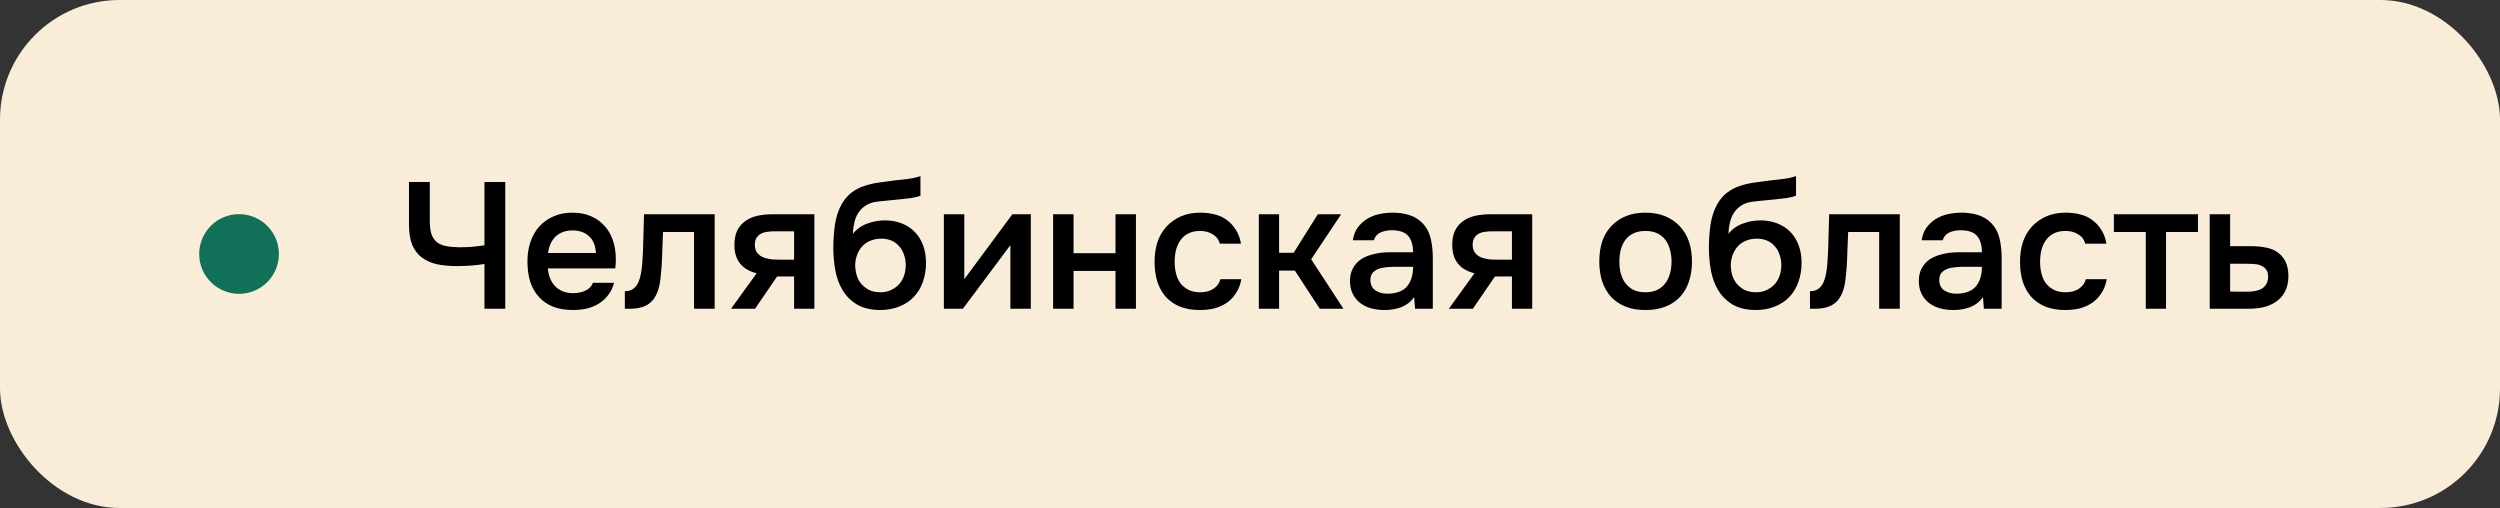 <?xml version="1.0" encoding="UTF-8"?> <svg xmlns="http://www.w3.org/2000/svg" width="251" height="51" viewBox="0 0 251 51" fill="none"><rect x="0" y="0" width="251" height="51" fill="#333333" stroke="none"/> <rect width="251" height="51" rx="12" fill="#F9ECD9"></rect> <circle cx="24" cy="25.5" r="4" fill="#107058"></circle> <path d="M46.048 24.826C46.468 24.826 46.882 24.814 47.29 24.79C47.698 24.754 48.148 24.7 48.64 24.628V18.274H50.728V31H48.64V26.5C48.232 26.572 47.782 26.626 47.29 26.662C46.81 26.698 46.342 26.716 45.886 26.716C45.106 26.716 44.416 26.65 43.816 26.518C43.228 26.374 42.724 26.14 42.304 25.816C41.896 25.492 41.584 25.066 41.368 24.538C41.164 23.998 41.062 23.332 41.062 22.54V18.274H43.15V22.144C43.15 22.696 43.204 23.146 43.312 23.494C43.432 23.83 43.612 24.1 43.852 24.304C44.092 24.496 44.392 24.628 44.752 24.7C45.112 24.772 45.544 24.814 46.048 24.826ZM55.007 26.95C55.031 27.298 55.103 27.622 55.223 27.922C55.343 28.222 55.505 28.486 55.709 28.714C55.913 28.93 56.165 29.104 56.465 29.236C56.777 29.368 57.137 29.434 57.545 29.434C57.977 29.434 58.373 29.356 58.733 29.2C59.105 29.044 59.375 28.774 59.543 28.39H61.649C61.529 28.87 61.331 29.284 61.055 29.632C60.791 29.98 60.473 30.268 60.101 30.496C59.741 30.712 59.339 30.874 58.895 30.982C58.463 31.078 58.001 31.126 57.509 31.126C56.753 31.126 56.087 31.012 55.511 30.784C54.947 30.556 54.473 30.226 54.089 29.794C53.705 29.362 53.417 28.852 53.225 28.264C53.045 27.664 52.955 26.992 52.955 26.248C52.955 25.528 53.057 24.874 53.261 24.286C53.465 23.686 53.759 23.17 54.143 22.738C54.539 22.306 55.013 21.97 55.565 21.73C56.117 21.478 56.747 21.352 57.455 21.352C58.199 21.352 58.841 21.478 59.381 21.73C59.921 21.97 60.371 22.3 60.731 22.72C61.103 23.14 61.379 23.632 61.559 24.196C61.739 24.76 61.829 25.372 61.829 26.032C61.829 26.344 61.811 26.65 61.775 26.95H55.007ZM59.831 25.402C59.795 24.658 59.561 24.094 59.129 23.71C58.709 23.326 58.157 23.134 57.473 23.134C57.089 23.134 56.753 23.194 56.465 23.314C56.177 23.434 55.931 23.596 55.727 23.8C55.535 24.004 55.379 24.244 55.259 24.52C55.139 24.796 55.061 25.09 55.025 25.402H59.831ZM64.48 26.482C64.54 25.666 64.576 24.856 64.588 24.052C64.612 23.236 64.636 22.39 64.66 21.514H71.752V31H69.682V23.296H66.568C66.544 23.884 66.52 24.472 66.496 25.06C66.484 25.636 66.46 26.212 66.424 26.788C66.412 27.004 66.388 27.262 66.352 27.562C66.328 27.85 66.292 28.144 66.244 28.444C66.196 28.732 66.124 29.008 66.028 29.272C65.932 29.524 65.812 29.758 65.668 29.974C65.416 30.334 65.08 30.598 64.66 30.766C64.252 30.922 63.778 31 63.238 31H62.734V29.236C63.094 29.236 63.382 29.152 63.598 28.984C63.826 28.804 63.994 28.582 64.102 28.318C64.222 28.042 64.306 27.748 64.354 27.436C64.414 27.112 64.456 26.794 64.48 26.482ZM81.763 31H79.729V27.76H78.019L75.805 31H73.393L75.967 27.436C75.235 27.256 74.677 26.926 74.293 26.446C73.921 25.966 73.735 25.354 73.735 24.61C73.735 24.022 73.831 23.53 74.023 23.134C74.227 22.738 74.503 22.42 74.851 22.18C75.211 21.928 75.619 21.754 76.075 21.658C76.531 21.562 77.023 21.514 77.551 21.514H81.763V31ZM79.729 23.224H77.695C77.467 23.224 77.239 23.242 77.011 23.278C76.783 23.302 76.573 23.368 76.381 23.476C76.201 23.572 76.057 23.71 75.949 23.89C75.841 24.07 75.787 24.286 75.787 24.538C75.787 24.574 75.787 24.604 75.787 24.628C75.787 24.94 75.877 25.204 76.057 25.42C76.237 25.636 76.471 25.792 76.759 25.888C77.047 25.972 77.311 26.026 77.551 26.05C77.791 26.062 78.031 26.068 78.271 26.068H79.729V23.224ZM85.627 23.476C86.011 22.996 86.491 22.654 87.067 22.45C87.643 22.234 88.225 22.126 88.813 22.126C89.461 22.126 90.037 22.228 90.541 22.432C91.057 22.636 91.495 22.924 91.855 23.296C92.215 23.668 92.491 24.118 92.683 24.646C92.875 25.162 92.971 25.744 92.971 26.392C92.971 27.088 92.863 27.73 92.647 28.318C92.443 28.906 92.137 29.41 91.729 29.83C91.333 30.238 90.847 30.556 90.271 30.784C89.707 31.012 89.065 31.126 88.345 31.126C87.397 31.114 86.617 30.922 86.005 30.55C85.405 30.178 84.931 29.698 84.583 29.11C84.235 28.522 83.995 27.862 83.863 27.13C83.731 26.386 83.665 25.636 83.665 24.88C83.665 24.124 83.719 23.35 83.827 22.558C83.947 21.766 84.181 21.064 84.529 20.452C84.817 19.972 85.147 19.594 85.519 19.318C85.903 19.03 86.323 18.814 86.779 18.67C87.235 18.514 87.721 18.4 88.237 18.328C88.753 18.256 89.287 18.184 89.839 18.112C90.259 18.064 90.685 18.016 91.117 17.968C91.561 17.92 91.993 17.824 92.413 17.68V19.642C92.197 19.738 91.897 19.816 91.513 19.876C91.129 19.924 90.721 19.972 90.289 20.02C89.857 20.056 89.431 20.098 89.011 20.146C88.591 20.182 88.219 20.224 87.895 20.272C87.511 20.332 87.169 20.464 86.869 20.668C86.581 20.86 86.347 21.1 86.167 21.388C85.987 21.664 85.855 21.988 85.771 22.36C85.687 22.72 85.639 23.092 85.627 23.476ZM88.399 29.344C88.807 29.344 89.167 29.266 89.479 29.11C89.803 28.954 90.073 28.756 90.289 28.516C90.505 28.264 90.667 27.976 90.775 27.652C90.883 27.316 90.937 26.968 90.937 26.608C90.937 26.236 90.877 25.888 90.757 25.564C90.649 25.228 90.487 24.946 90.271 24.718C90.067 24.478 89.815 24.292 89.515 24.16C89.215 24.028 88.873 23.962 88.489 23.962C88.093 23.962 87.733 24.028 87.409 24.16C87.097 24.28 86.827 24.46 86.599 24.7C86.383 24.928 86.209 25.204 86.077 25.528C85.945 25.852 85.873 26.2 85.861 26.572C85.861 26.932 85.909 27.28 86.005 27.616C86.101 27.94 86.251 28.228 86.455 28.48C86.671 28.732 86.935 28.942 87.247 29.11C87.571 29.266 87.955 29.344 88.399 29.344ZM96.672 31H94.764V21.514H96.816V28.03L101.64 21.514H103.494V31H101.442V24.61C101.43 24.634 99.84 26.764 96.672 31ZM105.733 31V21.514H107.785V25.42H111.997V21.514H114.049V31H111.997V27.202H107.785V31H105.733ZM120.456 31.126C119.7 31.126 119.034 31.012 118.458 30.784C117.894 30.544 117.42 30.214 117.036 29.794C116.664 29.362 116.382 28.852 116.19 28.264C116.01 27.664 115.92 27.004 115.92 26.284C115.92 25.564 116.016 24.904 116.208 24.304C116.412 23.704 116.712 23.188 117.108 22.756C117.504 22.324 117.984 21.982 118.548 21.73C119.112 21.478 119.766 21.352 120.51 21.352C121.038 21.352 121.524 21.412 121.968 21.532C122.424 21.64 122.826 21.826 123.174 22.09C123.522 22.342 123.822 22.666 124.074 23.062C124.326 23.446 124.5 23.914 124.596 24.466H122.472C122.364 24.058 122.13 23.746 121.77 23.53C121.422 23.302 120.99 23.188 120.474 23.188C120.018 23.188 119.628 23.272 119.304 23.44C118.98 23.608 118.716 23.836 118.512 24.124C118.308 24.412 118.158 24.748 118.062 25.132C117.978 25.504 117.936 25.894 117.936 26.302C117.936 26.722 117.984 27.118 118.08 27.49C118.176 27.862 118.326 28.186 118.53 28.462C118.746 28.726 119.016 28.942 119.34 29.11C119.664 29.266 120.054 29.344 120.51 29.344C121.05 29.344 121.494 29.224 121.842 28.984C122.202 28.744 122.43 28.426 122.526 28.03H124.632C124.536 28.57 124.356 29.038 124.092 29.434C123.84 29.83 123.528 30.154 123.156 30.406C122.784 30.658 122.37 30.844 121.914 30.964C121.458 31.072 120.972 31.126 120.456 31.126ZM126.387 31V21.514H128.421V25.384H129.879L132.309 21.514H134.649L131.643 26.032L134.883 31H132.507L130.005 27.166H128.421V31H126.387ZM141.982 29.83C141.67 30.274 141.256 30.604 140.74 30.82C140.224 31.024 139.648 31.126 139.012 31.126C138.508 31.126 138.046 31.066 137.626 30.946C137.218 30.826 136.858 30.646 136.546 30.406C136.234 30.154 135.988 29.848 135.808 29.488C135.628 29.116 135.538 28.696 135.538 28.228C135.538 27.712 135.64 27.274 135.844 26.914C136.048 26.542 136.324 26.242 136.672 26.014C137.032 25.786 137.452 25.618 137.932 25.51C138.412 25.39 138.916 25.33 139.444 25.33H141.874C141.874 24.634 141.718 24.094 141.406 23.71C141.094 23.326 140.548 23.128 139.768 23.116C139.312 23.116 138.916 23.194 138.58 23.35C138.256 23.506 138.04 23.764 137.932 24.124H135.826C135.898 23.62 136.06 23.194 136.312 22.846C136.576 22.498 136.888 22.21 137.248 21.982C137.62 21.754 138.028 21.592 138.472 21.496C138.928 21.4 139.384 21.352 139.84 21.352C140.428 21.352 140.974 21.43 141.478 21.586C141.982 21.742 142.42 22.006 142.792 22.378C143.212 22.81 143.494 23.326 143.638 23.926C143.782 24.526 143.854 25.18 143.854 25.888V31H142.072L141.982 29.83ZM141.874 26.788H139.894C139.546 26.788 139.198 26.818 138.85 26.878C138.502 26.926 138.202 27.052 137.95 27.256C137.71 27.448 137.59 27.73 137.59 28.102C137.59 28.558 137.752 28.906 138.076 29.146C138.412 29.374 138.82 29.488 139.3 29.488C139.672 29.488 140.014 29.44 140.326 29.344C140.65 29.248 140.926 29.092 141.154 28.876C141.382 28.648 141.556 28.366 141.676 28.03C141.808 27.682 141.874 27.268 141.874 26.788ZM153.833 31H151.799V27.76H150.089L147.875 31H145.463L148.037 27.436C147.305 27.256 146.747 26.926 146.363 26.446C145.991 25.966 145.805 25.354 145.805 24.61C145.805 24.022 145.901 23.53 146.093 23.134C146.297 22.738 146.573 22.42 146.921 22.18C147.281 21.928 147.689 21.754 148.145 21.658C148.601 21.562 149.093 21.514 149.621 21.514H153.833V31ZM151.799 23.224H149.765C149.537 23.224 149.309 23.242 149.081 23.278C148.853 23.302 148.643 23.368 148.451 23.476C148.271 23.572 148.127 23.71 148.019 23.89C147.911 24.07 147.857 24.286 147.857 24.538C147.857 24.574 147.857 24.604 147.857 24.628C147.857 24.94 147.947 25.204 148.127 25.42C148.307 25.636 148.541 25.792 148.829 25.888C149.117 25.972 149.381 26.026 149.621 26.05C149.861 26.062 150.101 26.068 150.341 26.068H151.799V23.224ZM165.195 21.352C165.951 21.352 166.617 21.472 167.193 21.712C167.769 21.952 168.255 22.288 168.651 22.72C169.059 23.14 169.365 23.65 169.569 24.25C169.773 24.85 169.875 25.516 169.875 26.248C169.875 26.992 169.773 27.664 169.569 28.264C169.377 28.852 169.083 29.362 168.687 29.794C168.291 30.226 167.799 30.556 167.211 30.784C166.635 31.012 165.963 31.126 165.195 31.126C164.439 31.126 163.773 31.012 163.197 30.784C162.621 30.544 162.135 30.214 161.739 29.794C161.355 29.362 161.061 28.846 160.857 28.246C160.665 27.646 160.569 26.98 160.569 26.248C160.569 25.516 160.665 24.85 160.857 24.25C161.061 23.65 161.361 23.14 161.757 22.72C162.153 22.288 162.639 21.952 163.215 21.712C163.791 21.472 164.451 21.352 165.195 21.352ZM165.195 29.344C165.663 29.344 166.059 29.266 166.383 29.11C166.719 28.942 166.989 28.72 167.193 28.444C167.409 28.168 167.565 27.844 167.661 27.472C167.769 27.1 167.823 26.698 167.823 26.266C167.823 25.834 167.769 25.432 167.661 25.06C167.565 24.676 167.409 24.346 167.193 24.07C166.989 23.794 166.719 23.578 166.383 23.422C166.059 23.266 165.663 23.188 165.195 23.188C164.739 23.188 164.343 23.266 164.007 23.422C163.683 23.578 163.413 23.794 163.197 24.07C162.993 24.346 162.837 24.676 162.729 25.06C162.633 25.432 162.585 25.834 162.585 26.266C162.585 26.698 162.633 27.1 162.729 27.472C162.837 27.844 162.993 28.168 163.197 28.444C163.413 28.72 163.683 28.942 164.007 29.11C164.343 29.266 164.739 29.344 165.195 29.344ZM173.535 23.476C173.919 22.996 174.399 22.654 174.975 22.45C175.551 22.234 176.133 22.126 176.721 22.126C177.369 22.126 177.945 22.228 178.449 22.432C178.965 22.636 179.403 22.924 179.763 23.296C180.123 23.668 180.399 24.118 180.591 24.646C180.783 25.162 180.879 25.744 180.879 26.392C180.879 27.088 180.771 27.73 180.555 28.318C180.351 28.906 180.045 29.41 179.637 29.83C179.241 30.238 178.755 30.556 178.179 30.784C177.615 31.012 176.973 31.126 176.253 31.126C175.305 31.114 174.525 30.922 173.913 30.55C173.313 30.178 172.839 29.698 172.491 29.11C172.143 28.522 171.903 27.862 171.771 27.13C171.639 26.386 171.573 25.636 171.573 24.88C171.573 24.124 171.627 23.35 171.735 22.558C171.855 21.766 172.089 21.064 172.437 20.452C172.725 19.972 173.055 19.594 173.427 19.318C173.811 19.03 174.231 18.814 174.687 18.67C175.143 18.514 175.629 18.4 176.145 18.328C176.661 18.256 177.195 18.184 177.747 18.112C178.167 18.064 178.593 18.016 179.025 17.968C179.469 17.92 179.901 17.824 180.321 17.68V19.642C180.105 19.738 179.805 19.816 179.421 19.876C179.037 19.924 178.629 19.972 178.197 20.02C177.765 20.056 177.339 20.098 176.919 20.146C176.499 20.182 176.127 20.224 175.803 20.272C175.419 20.332 175.077 20.464 174.777 20.668C174.489 20.86 174.255 21.1 174.075 21.388C173.895 21.664 173.763 21.988 173.679 22.36C173.595 22.72 173.547 23.092 173.535 23.476ZM176.307 29.344C176.715 29.344 177.075 29.266 177.387 29.11C177.711 28.954 177.981 28.756 178.197 28.516C178.413 28.264 178.575 27.976 178.683 27.652C178.791 27.316 178.845 26.968 178.845 26.608C178.845 26.236 178.785 25.888 178.665 25.564C178.557 25.228 178.395 24.946 178.179 24.718C177.975 24.478 177.723 24.292 177.423 24.16C177.123 24.028 176.781 23.962 176.397 23.962C176.001 23.962 175.641 24.028 175.317 24.16C175.005 24.28 174.735 24.46 174.507 24.7C174.291 24.928 174.117 25.204 173.985 25.528C173.853 25.852 173.781 26.2 173.769 26.572C173.769 26.932 173.817 27.28 173.913 27.616C174.009 27.94 174.159 28.228 174.363 28.48C174.579 28.732 174.843 28.942 175.155 29.11C175.479 29.266 175.863 29.344 176.307 29.344ZM183.467 26.482C183.527 25.666 183.563 24.856 183.575 24.052C183.599 23.236 183.623 22.39 183.647 21.514H190.739V31H188.669V23.296H185.555C185.531 23.884 185.507 24.472 185.483 25.06C185.471 25.636 185.447 26.212 185.411 26.788C185.399 27.004 185.375 27.262 185.339 27.562C185.315 27.85 185.279 28.144 185.231 28.444C185.183 28.732 185.111 29.008 185.015 29.272C184.919 29.524 184.799 29.758 184.655 29.974C184.403 30.334 184.067 30.598 183.647 30.766C183.239 30.922 182.765 31 182.225 31H181.721V29.236C182.081 29.236 182.369 29.152 182.585 28.984C182.813 28.804 182.981 28.582 183.089 28.318C183.209 28.042 183.293 27.748 183.341 27.436C183.401 27.112 183.443 26.794 183.467 26.482ZM199.093 29.83C198.781 30.274 198.367 30.604 197.851 30.82C197.335 31.024 196.759 31.126 196.123 31.126C195.619 31.126 195.157 31.066 194.737 30.946C194.329 30.826 193.969 30.646 193.657 30.406C193.345 30.154 193.099 29.848 192.919 29.488C192.739 29.116 192.649 28.696 192.649 28.228C192.649 27.712 192.751 27.274 192.955 26.914C193.159 26.542 193.435 26.242 193.783 26.014C194.143 25.786 194.563 25.618 195.043 25.51C195.523 25.39 196.027 25.33 196.555 25.33H198.985C198.985 24.634 198.829 24.094 198.517 23.71C198.205 23.326 197.659 23.128 196.879 23.116C196.423 23.116 196.027 23.194 195.691 23.35C195.367 23.506 195.151 23.764 195.043 24.124H192.937C193.009 23.62 193.171 23.194 193.423 22.846C193.687 22.498 193.999 22.21 194.359 21.982C194.731 21.754 195.139 21.592 195.583 21.496C196.039 21.4 196.495 21.352 196.951 21.352C197.539 21.352 198.085 21.43 198.589 21.586C199.093 21.742 199.531 22.006 199.903 22.378C200.323 22.81 200.605 23.326 200.749 23.926C200.893 24.526 200.965 25.18 200.965 25.888V31H199.183L199.093 29.83ZM198.985 26.788H197.005C196.657 26.788 196.309 26.818 195.961 26.878C195.613 26.926 195.313 27.052 195.061 27.256C194.821 27.448 194.701 27.73 194.701 28.102C194.701 28.558 194.863 28.906 195.187 29.146C195.523 29.374 195.931 29.488 196.411 29.488C196.783 29.488 197.125 29.44 197.437 29.344C197.761 29.248 198.037 29.092 198.265 28.876C198.493 28.648 198.667 28.366 198.787 28.03C198.919 27.682 198.985 27.268 198.985 26.788ZM207.345 31.126C206.589 31.126 205.923 31.012 205.347 30.784C204.783 30.544 204.309 30.214 203.925 29.794C203.553 29.362 203.271 28.852 203.079 28.264C202.899 27.664 202.809 27.004 202.809 26.284C202.809 25.564 202.905 24.904 203.097 24.304C203.301 23.704 203.601 23.188 203.997 22.756C204.393 22.324 204.873 21.982 205.437 21.73C206.001 21.478 206.655 21.352 207.399 21.352C207.927 21.352 208.413 21.412 208.857 21.532C209.313 21.64 209.715 21.826 210.063 22.09C210.411 22.342 210.711 22.666 210.963 23.062C211.215 23.446 211.389 23.914 211.485 24.466H209.361C209.253 24.058 209.019 23.746 208.659 23.53C208.311 23.302 207.879 23.188 207.363 23.188C206.907 23.188 206.517 23.272 206.193 23.44C205.869 23.608 205.605 23.836 205.401 24.124C205.197 24.412 205.047 24.748 204.951 25.132C204.867 25.504 204.825 25.894 204.825 26.302C204.825 26.722 204.873 27.118 204.969 27.49C205.065 27.862 205.215 28.186 205.419 28.462C205.635 28.726 205.905 28.942 206.229 29.11C206.553 29.266 206.943 29.344 207.399 29.344C207.939 29.344 208.383 29.224 208.731 28.984C209.091 28.744 209.319 28.426 209.415 28.03H211.521C211.425 28.57 211.245 29.038 210.981 29.434C210.729 29.83 210.417 30.154 210.045 30.406C209.673 30.658 209.259 30.844 208.803 30.964C208.347 31.072 207.861 31.126 207.345 31.126ZM220.674 21.514V23.296H217.47V31H215.436V23.296H212.232V21.514H220.674ZM221.854 21.514H223.906V24.718H226.03C226.582 24.718 227.08 24.766 227.524 24.862C227.98 24.946 228.37 25.108 228.694 25.348C229.03 25.588 229.288 25.9 229.468 26.284C229.66 26.668 229.756 27.142 229.756 27.706C229.756 28.342 229.636 28.876 229.396 29.308C229.168 29.728 228.862 30.064 228.478 30.316C228.106 30.568 227.68 30.748 227.2 30.856C226.72 30.952 226.234 31 225.742 31H221.854V21.514ZM225.508 29.29C225.784 29.29 226.054 29.272 226.318 29.236C226.594 29.188 226.828 29.116 227.02 29.02C227.224 28.912 227.386 28.762 227.506 28.57C227.638 28.378 227.71 28.126 227.722 27.814C227.722 27.478 227.65 27.22 227.506 27.04C227.362 26.86 227.182 26.728 226.966 26.644C226.75 26.56 226.51 26.512 226.246 26.5C225.994 26.488 225.76 26.482 225.544 26.482H223.906V29.272L225.508 29.29Z" fill="black"></path> </svg> 